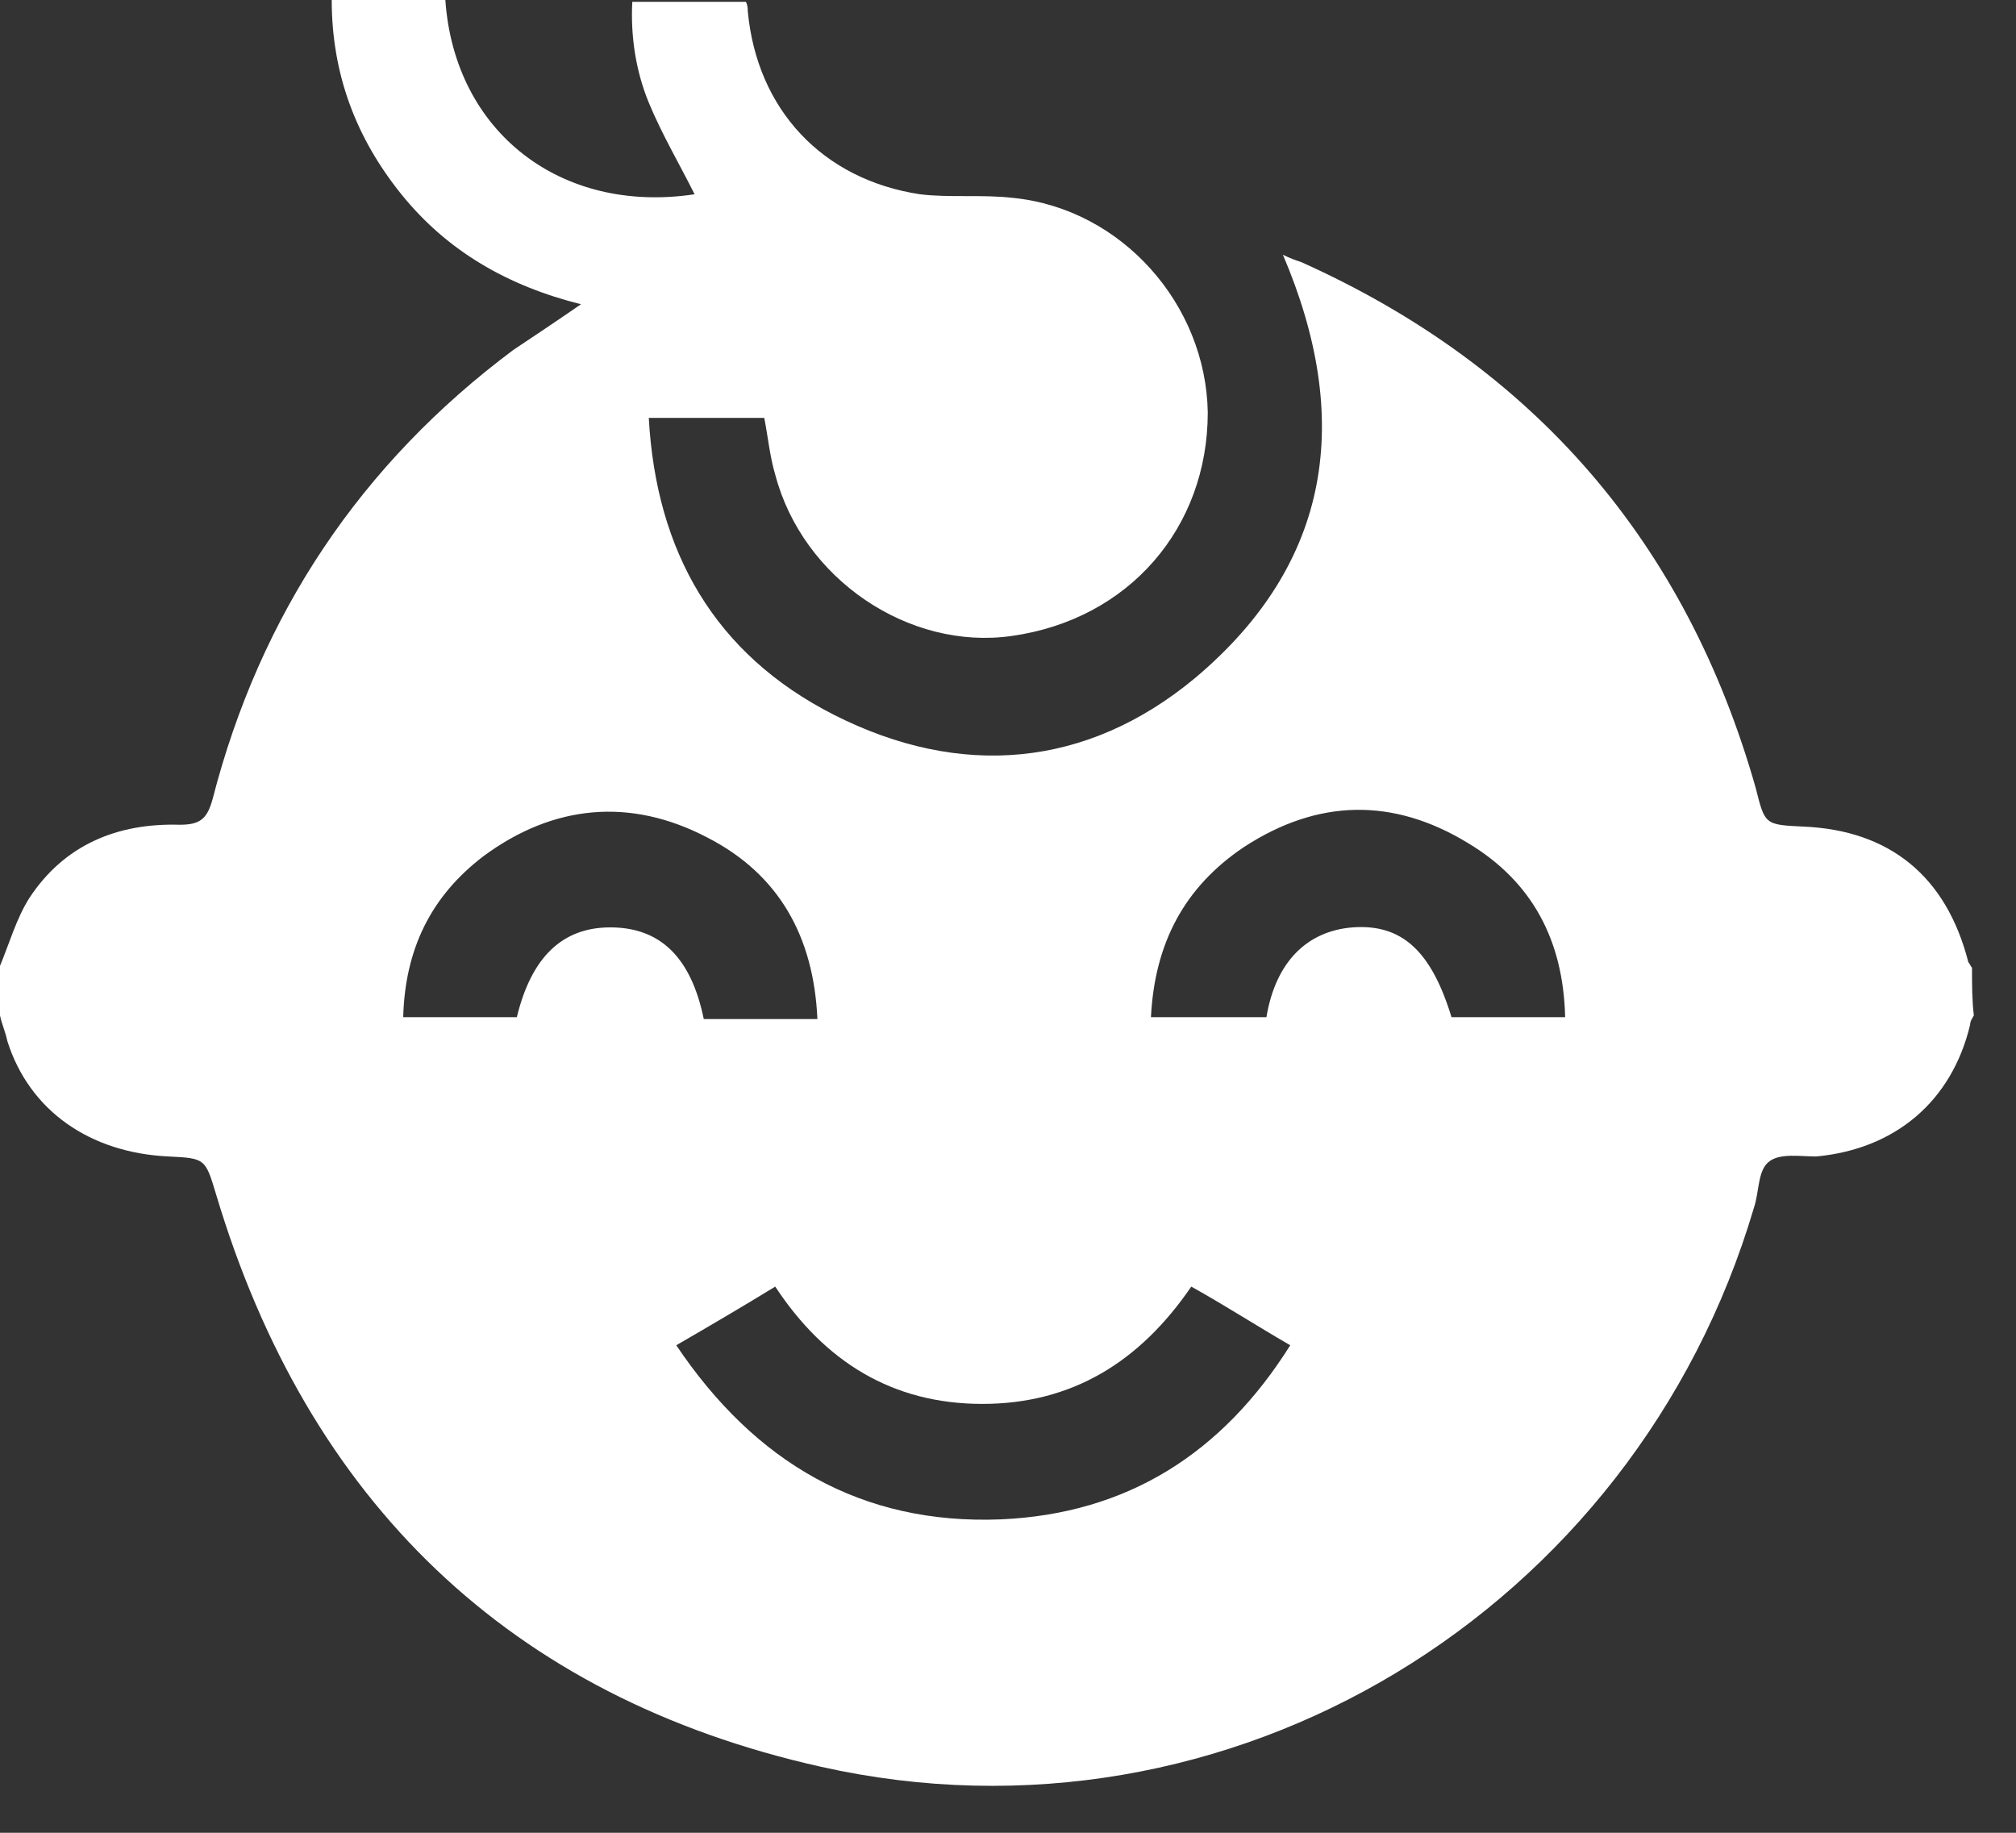 <svg width="11" height="10" viewBox="0 0 11 10" fill="none" xmlns="http://www.w3.org/2000/svg">
    <rect x="0" y="0" width="11" height="10" fill="#333333" stroke="none"/>
    <path d="M10.76 5.28c-.01-.01-.01-.02-.02-.03-.12-.47-.43-.72-.9-.74-.21-.01-.21-.01-.26-.21C9.2 2.96 8.37 2 7.1 1.43c-.03-.01-.06-.02-.1-.04.38.89.27 1.68-.48 2.31-.59.49-1.28.55-1.97.2-.65-.33-.97-.89-1.01-1.62h.63c.02.1.03.21.06.31.15.57.73.96 1.29.88.64-.09 1.07-.59 1.07-1.22-.01-.59-.47-1.11-1.06-1.17-.17-.02-.35 0-.51-.02-.53-.08-.89-.46-.94-1 0-.01 0-.03-.01-.05h-.62c-.01.19.02.38.09.55.07.17.17.34.25.5C3.06 1.17 2.48.72 2.43 0h-.62c0 .4.13.75.38 1.06.25.31.58.5.98.6-.13.09-.25.17-.37.25-.83.62-1.38 1.44-1.64 2.45-.03.11-.07.14-.18.14-.34-.01-.63.11-.82.4-.07.11-.11.25-.16.37v.27c.01.05.03.09.04.14.12.38.45.61.88.63.2.01.2.01.26.21.5 1.67 1.6 2.74 3.3 3.12 2.23.5 4.44-.85 5.09-3.05.03-.09.02-.2.08-.25.06-.05.17-.03.26-.03.43-.04.74-.3.84-.72 0-.02.01-.03.02-.05-.01-.08-.01-.17-.01-.26zm-7.43-.22c-.26 0-.43.16-.51.49H2.2c.01-.37.15-.66.44-.88.38-.28.8-.32 1.22-.1.39.2.58.54.6.99h-.62c-.07-.34-.24-.5-.51-.5zm2.13 3.23c-.76.03-1.34-.31-1.77-.95.19-.11.36-.21.54-.32.27.41.64.64 1.13.64.49 0 .86-.23 1.14-.64.18.1.35.21.54.32-.37.59-.89.92-1.58.95zm2.46-2.74c-.11-.36-.27-.51-.54-.49-.25.02-.42.19-.47.49h-.63c.02-.4.18-.71.51-.93.4-.26.81-.27 1.22-.02.35.21.52.53.53.95h-.62z" fill="#fff"/>
</svg>
